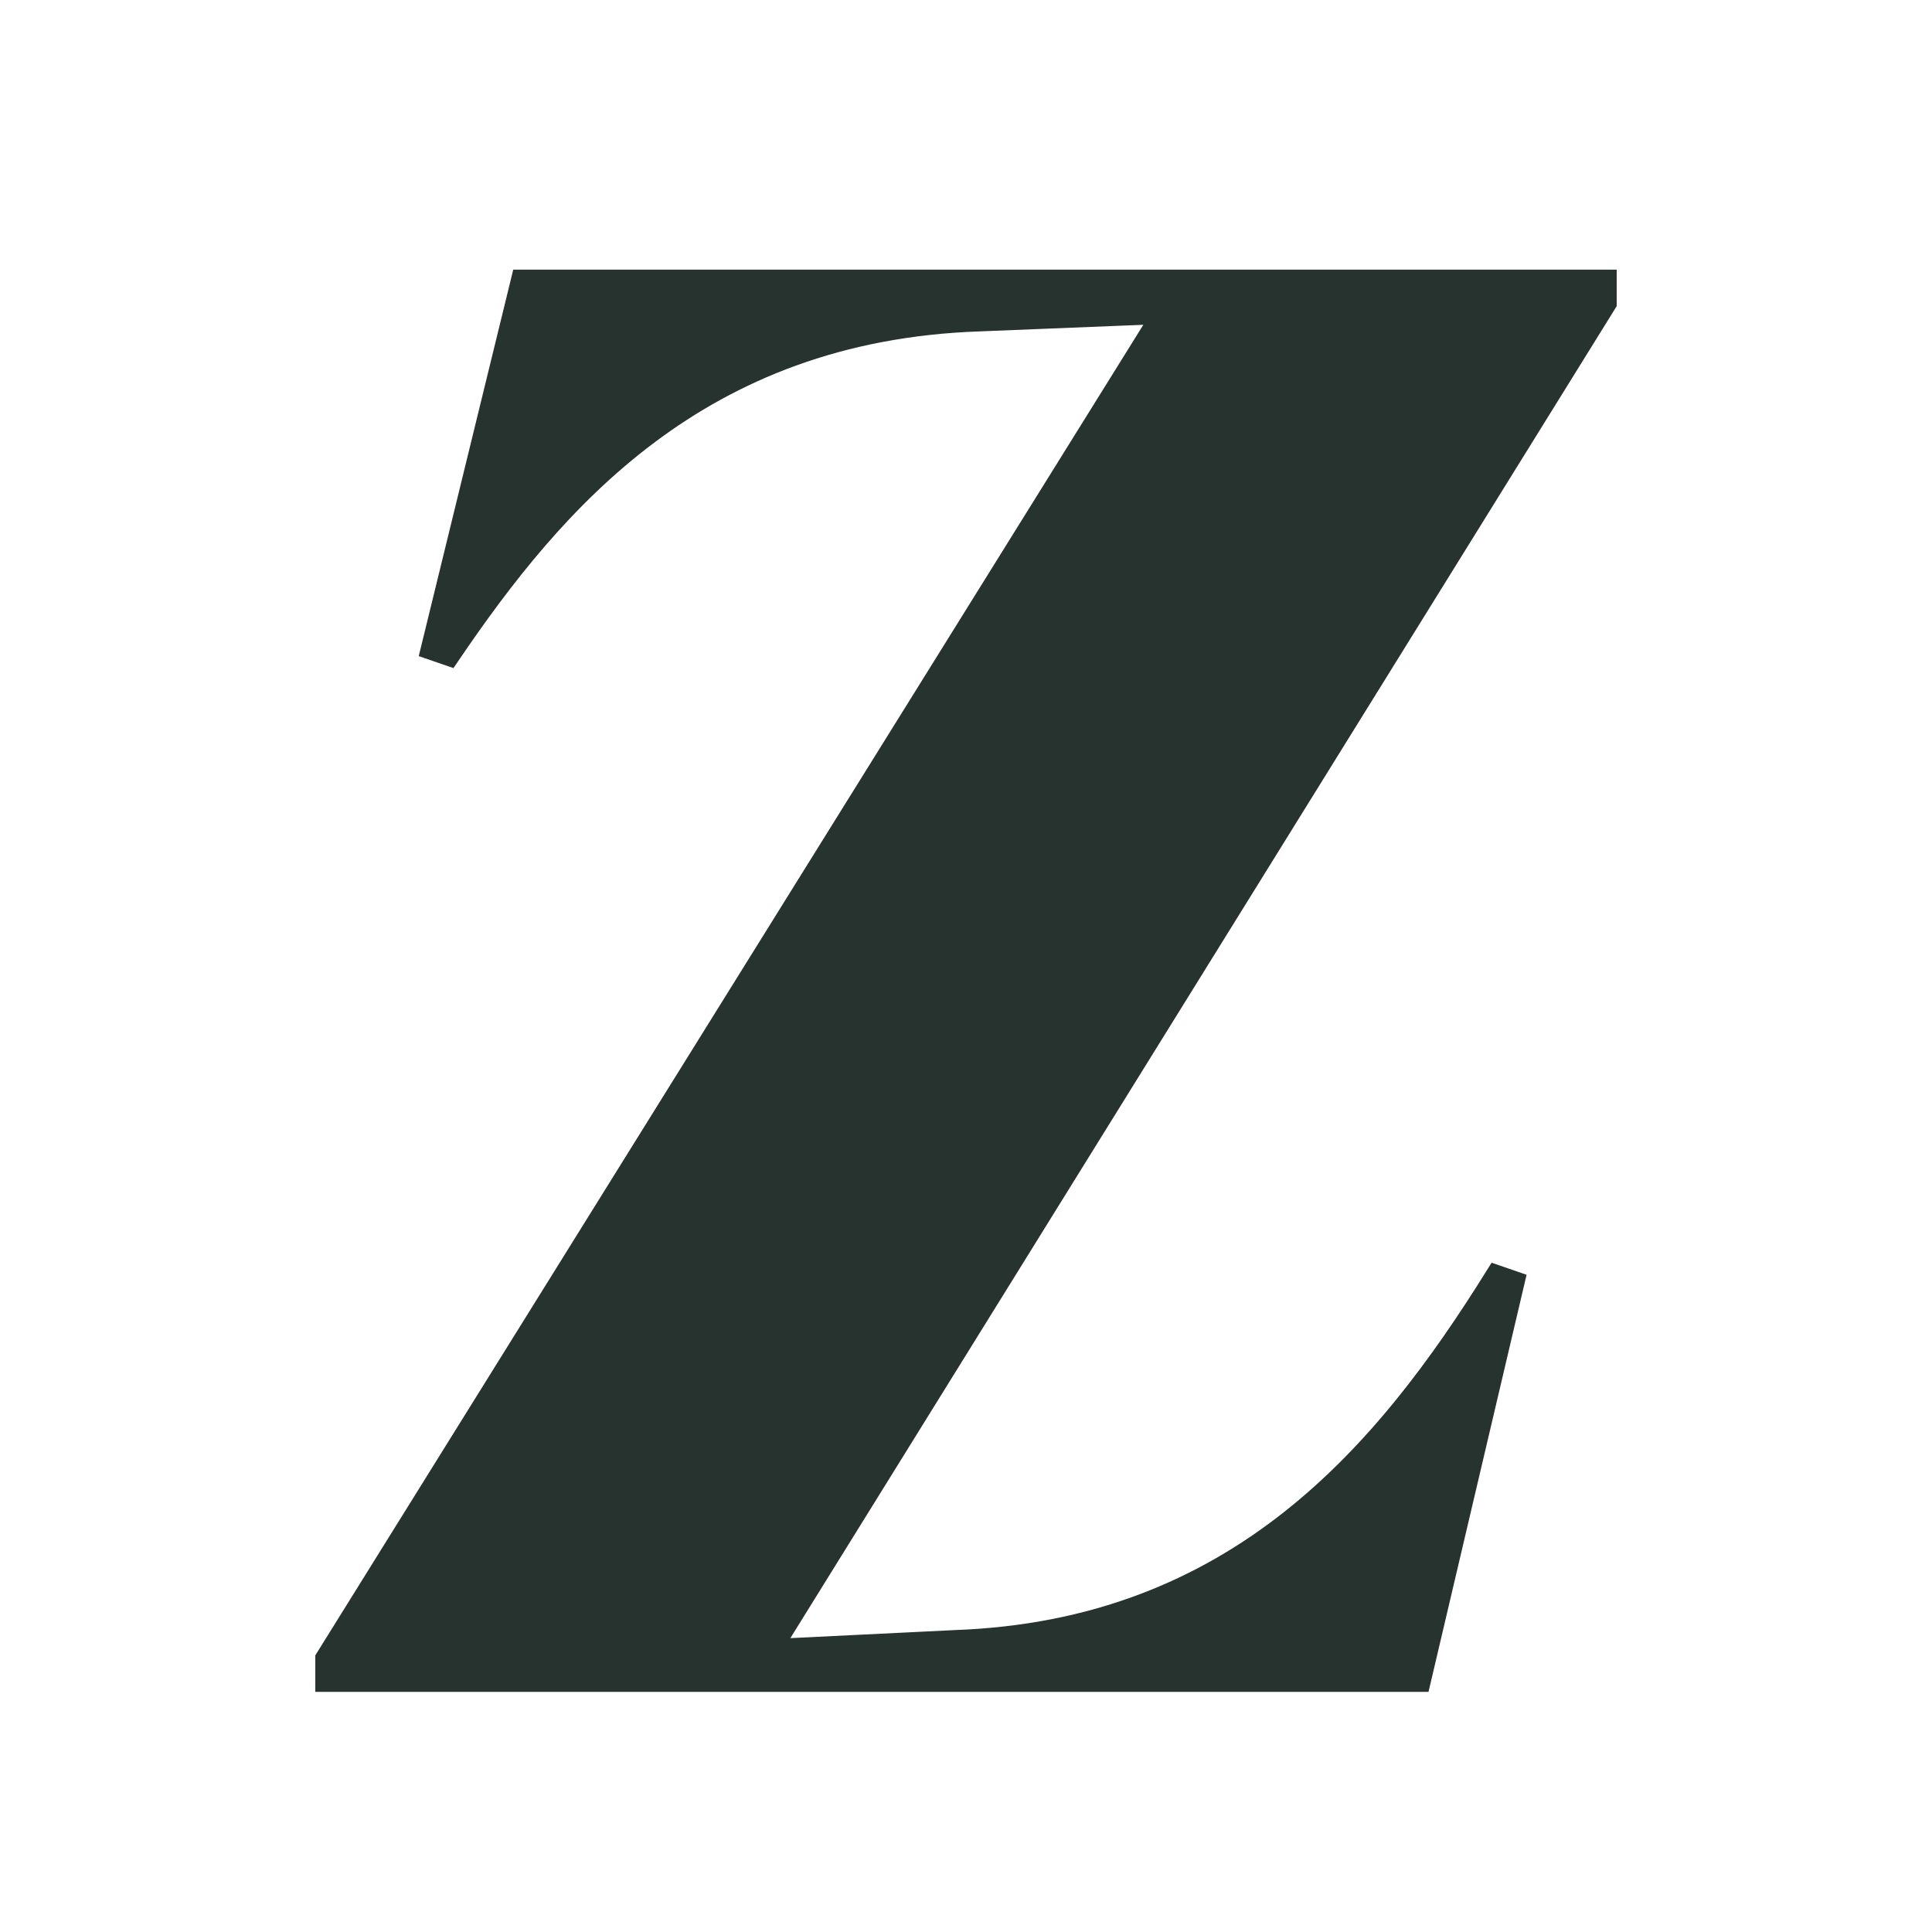 <?xml version="1.0" encoding="UTF-8"?>
<svg xmlns="http://www.w3.org/2000/svg" version="1.1" viewBox="0 0 360 360">
  <defs>
    <style>
      .cls-1 {
        fill: #26332e;
        stroke: #26332e;
        stroke-miterlimit: 10;
        stroke-width: 4.5px;
      }
    </style>
  </defs>
  <!-- Generator: Adobe Illustrator 28.7.5, SVG Export Plug-In . SVG Version: 1.2.0 Build 176)  -->
  <g>
    <g id="Layer_1">
      <path class="cls-1" d="M177.8,306l-34.7,1.7L299,56.4v-3.9H97.4l-16.7,68.3,2.9,1c19.3-28.4,46.3-60.5,98.9-62.3l34.7-1.4L61,309.1v3.9h203.4l17.4-74-2.9-1c-20.4,32.7-48.1,66.2-101.2,68Z"/>
    </g>
  </g>
</svg>